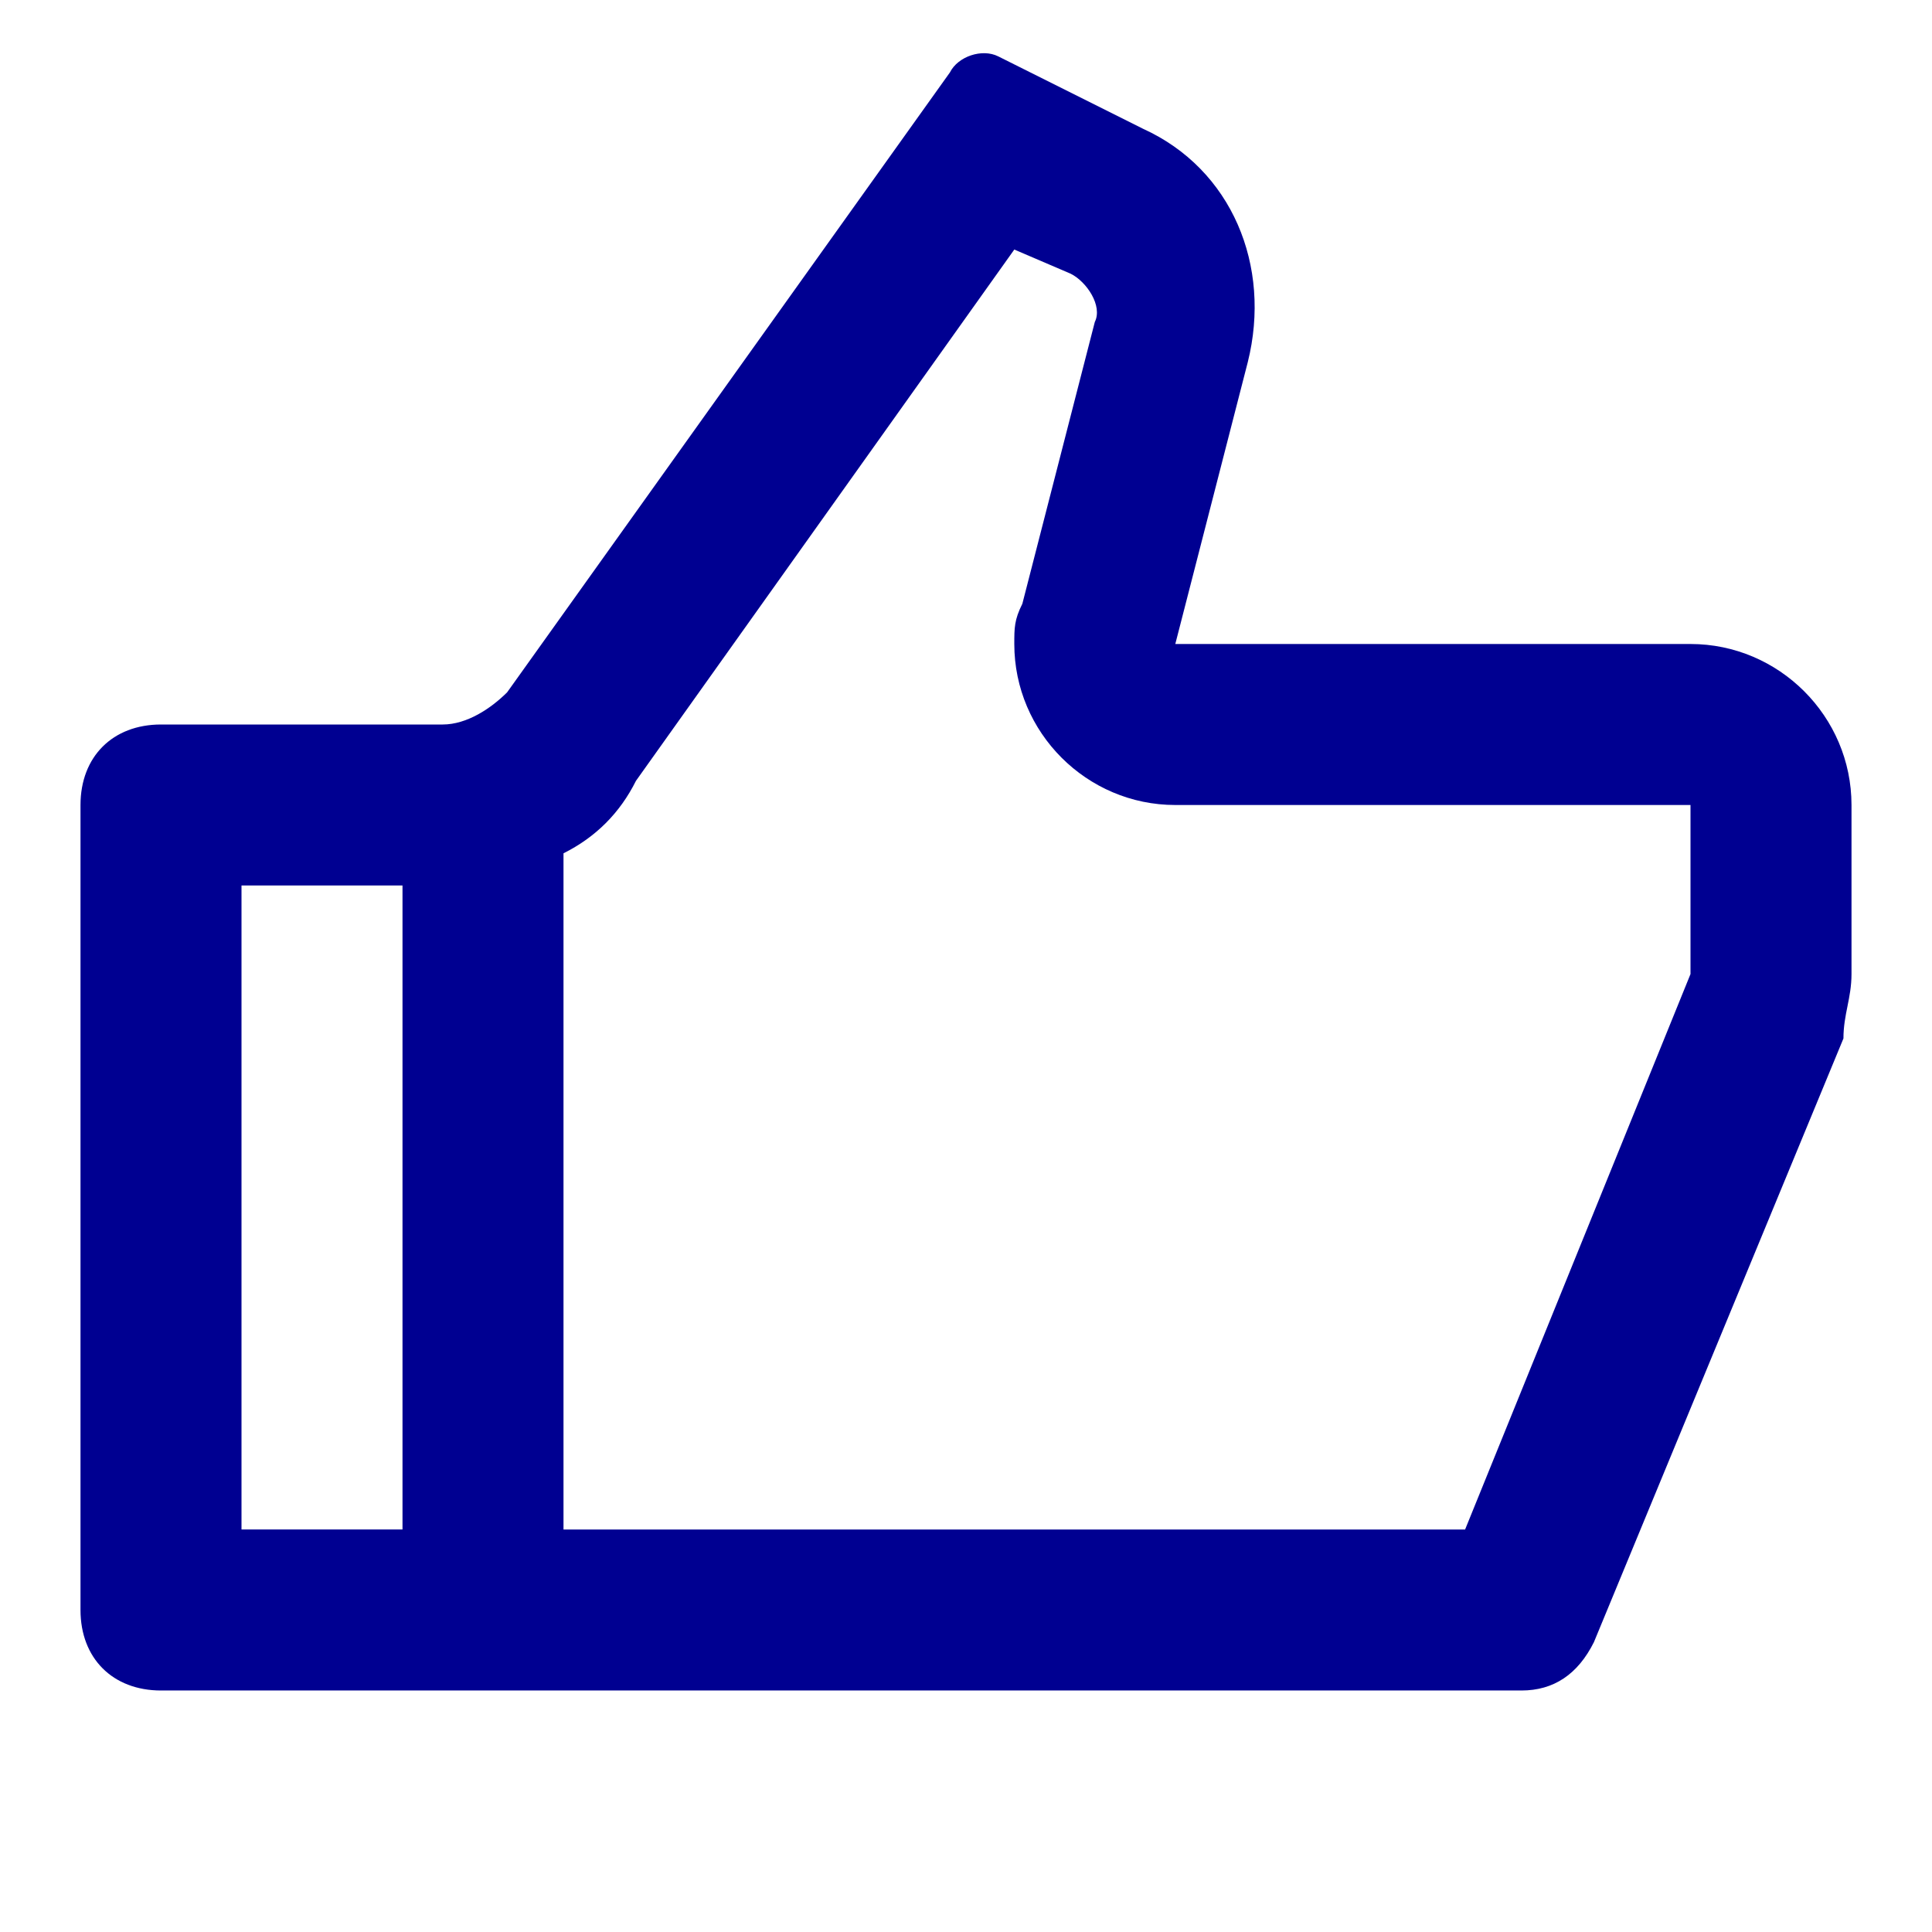 <?xml version="1.0" encoding="utf-8"?>
<!-- Generator: Adobe Illustrator 26.2.1, SVG Export Plug-In . SVG Version: 6.00 Build 0)  -->
<svg version="1.1" id="Calque_1" xmlns="http://www.w3.org/2000/svg" xmlns:xlink="http://www.w3.org/1999/xlink" x="0px" y="0px"
	 viewBox="0 0 24 24" style="enable-background:new 0 0 24 24;" xml:space="preserve">
<style type="text/css">
	.st0{fill:none;}
	.st1{fill:#000091;}
</style>
<path class="st0" d="M0,0h24v24H0V0z"/>
<path class="st1" d="M14.6,8H21c1.1,0,2,0.9,2,2v2.1c0,0.3-0.1,0.5-0.1,0.8l-3.1,7.5c-0.2,0.4-0.5,0.6-0.9,0.6H2c-0.6,0-1-0.4-1-1
	V10c0-0.6,0.4-1,1-1h3.5c0.3,0,0.6-0.2,0.8-0.4l5.5-7.7c0.1-0.2,0.4-0.3,0.6-0.2l1.8,0.9c1.1,0.5,1.6,1.7,1.3,2.9L14.6,8z M7,10.6
	V19h11.2l2.8-6.9V10h-6.4c-1.1,0-2-0.9-2-2c0-0.2,0-0.3,0.1-0.5L13.6,4c0.1-0.2-0.1-0.5-0.3-0.6l-0.7-0.3L7.9,9.7
	C7.7,10.1,7.4,10.4,7,10.6z M5,11H3v8h2V11z"/>
</svg>
